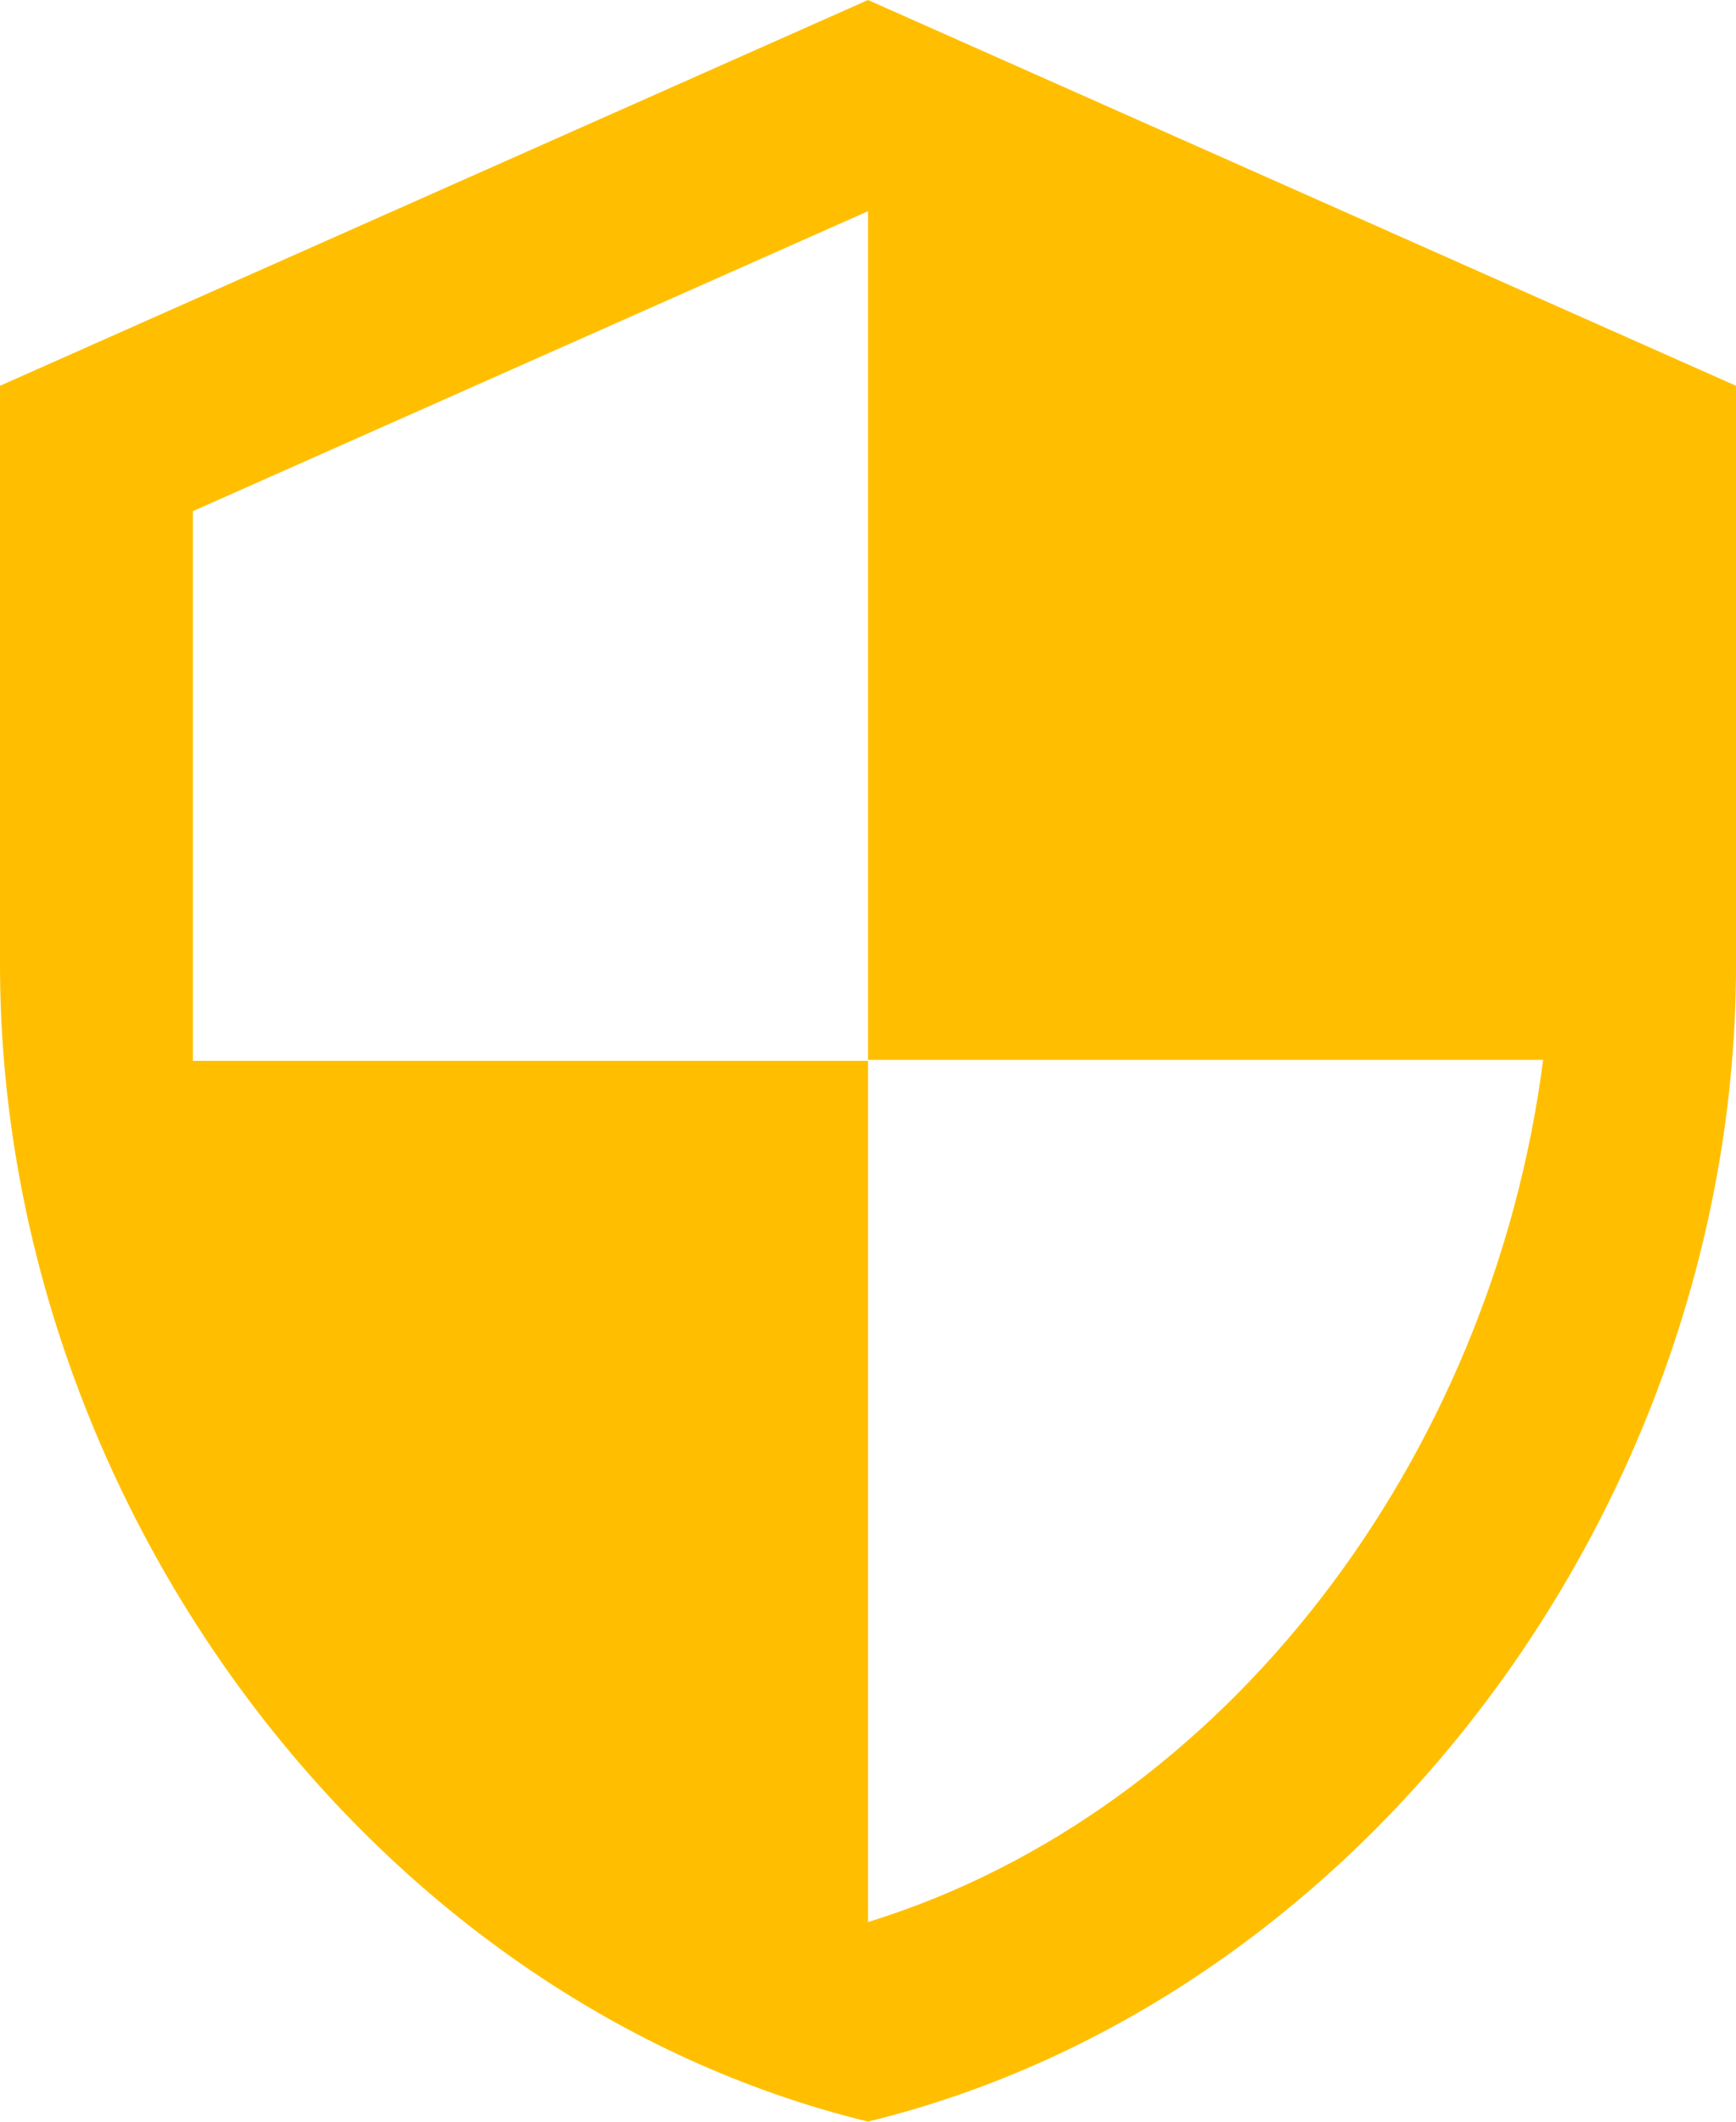 <svg xmlns="http://www.w3.org/2000/svg" width="64.055" height="78.29" viewBox="0 0 64.055 78.29">
  <path id="Icon_material-security" data-name="Icon material-security" d="M36.528,1.5,4.5,15.735V37.086c0,19.75,13.665,38.22,32.028,42.7,18.363-4.484,32.028-22.953,32.028-42.7V15.735Zm0,39.109h24.91c-1.886,14.662-11.672,27.722-24.91,31.814V40.645H11.617V20.361L36.528,9.293Z" transform="translate(-4.5 -1.5)" fill="#ffbf00"/>
</svg>
